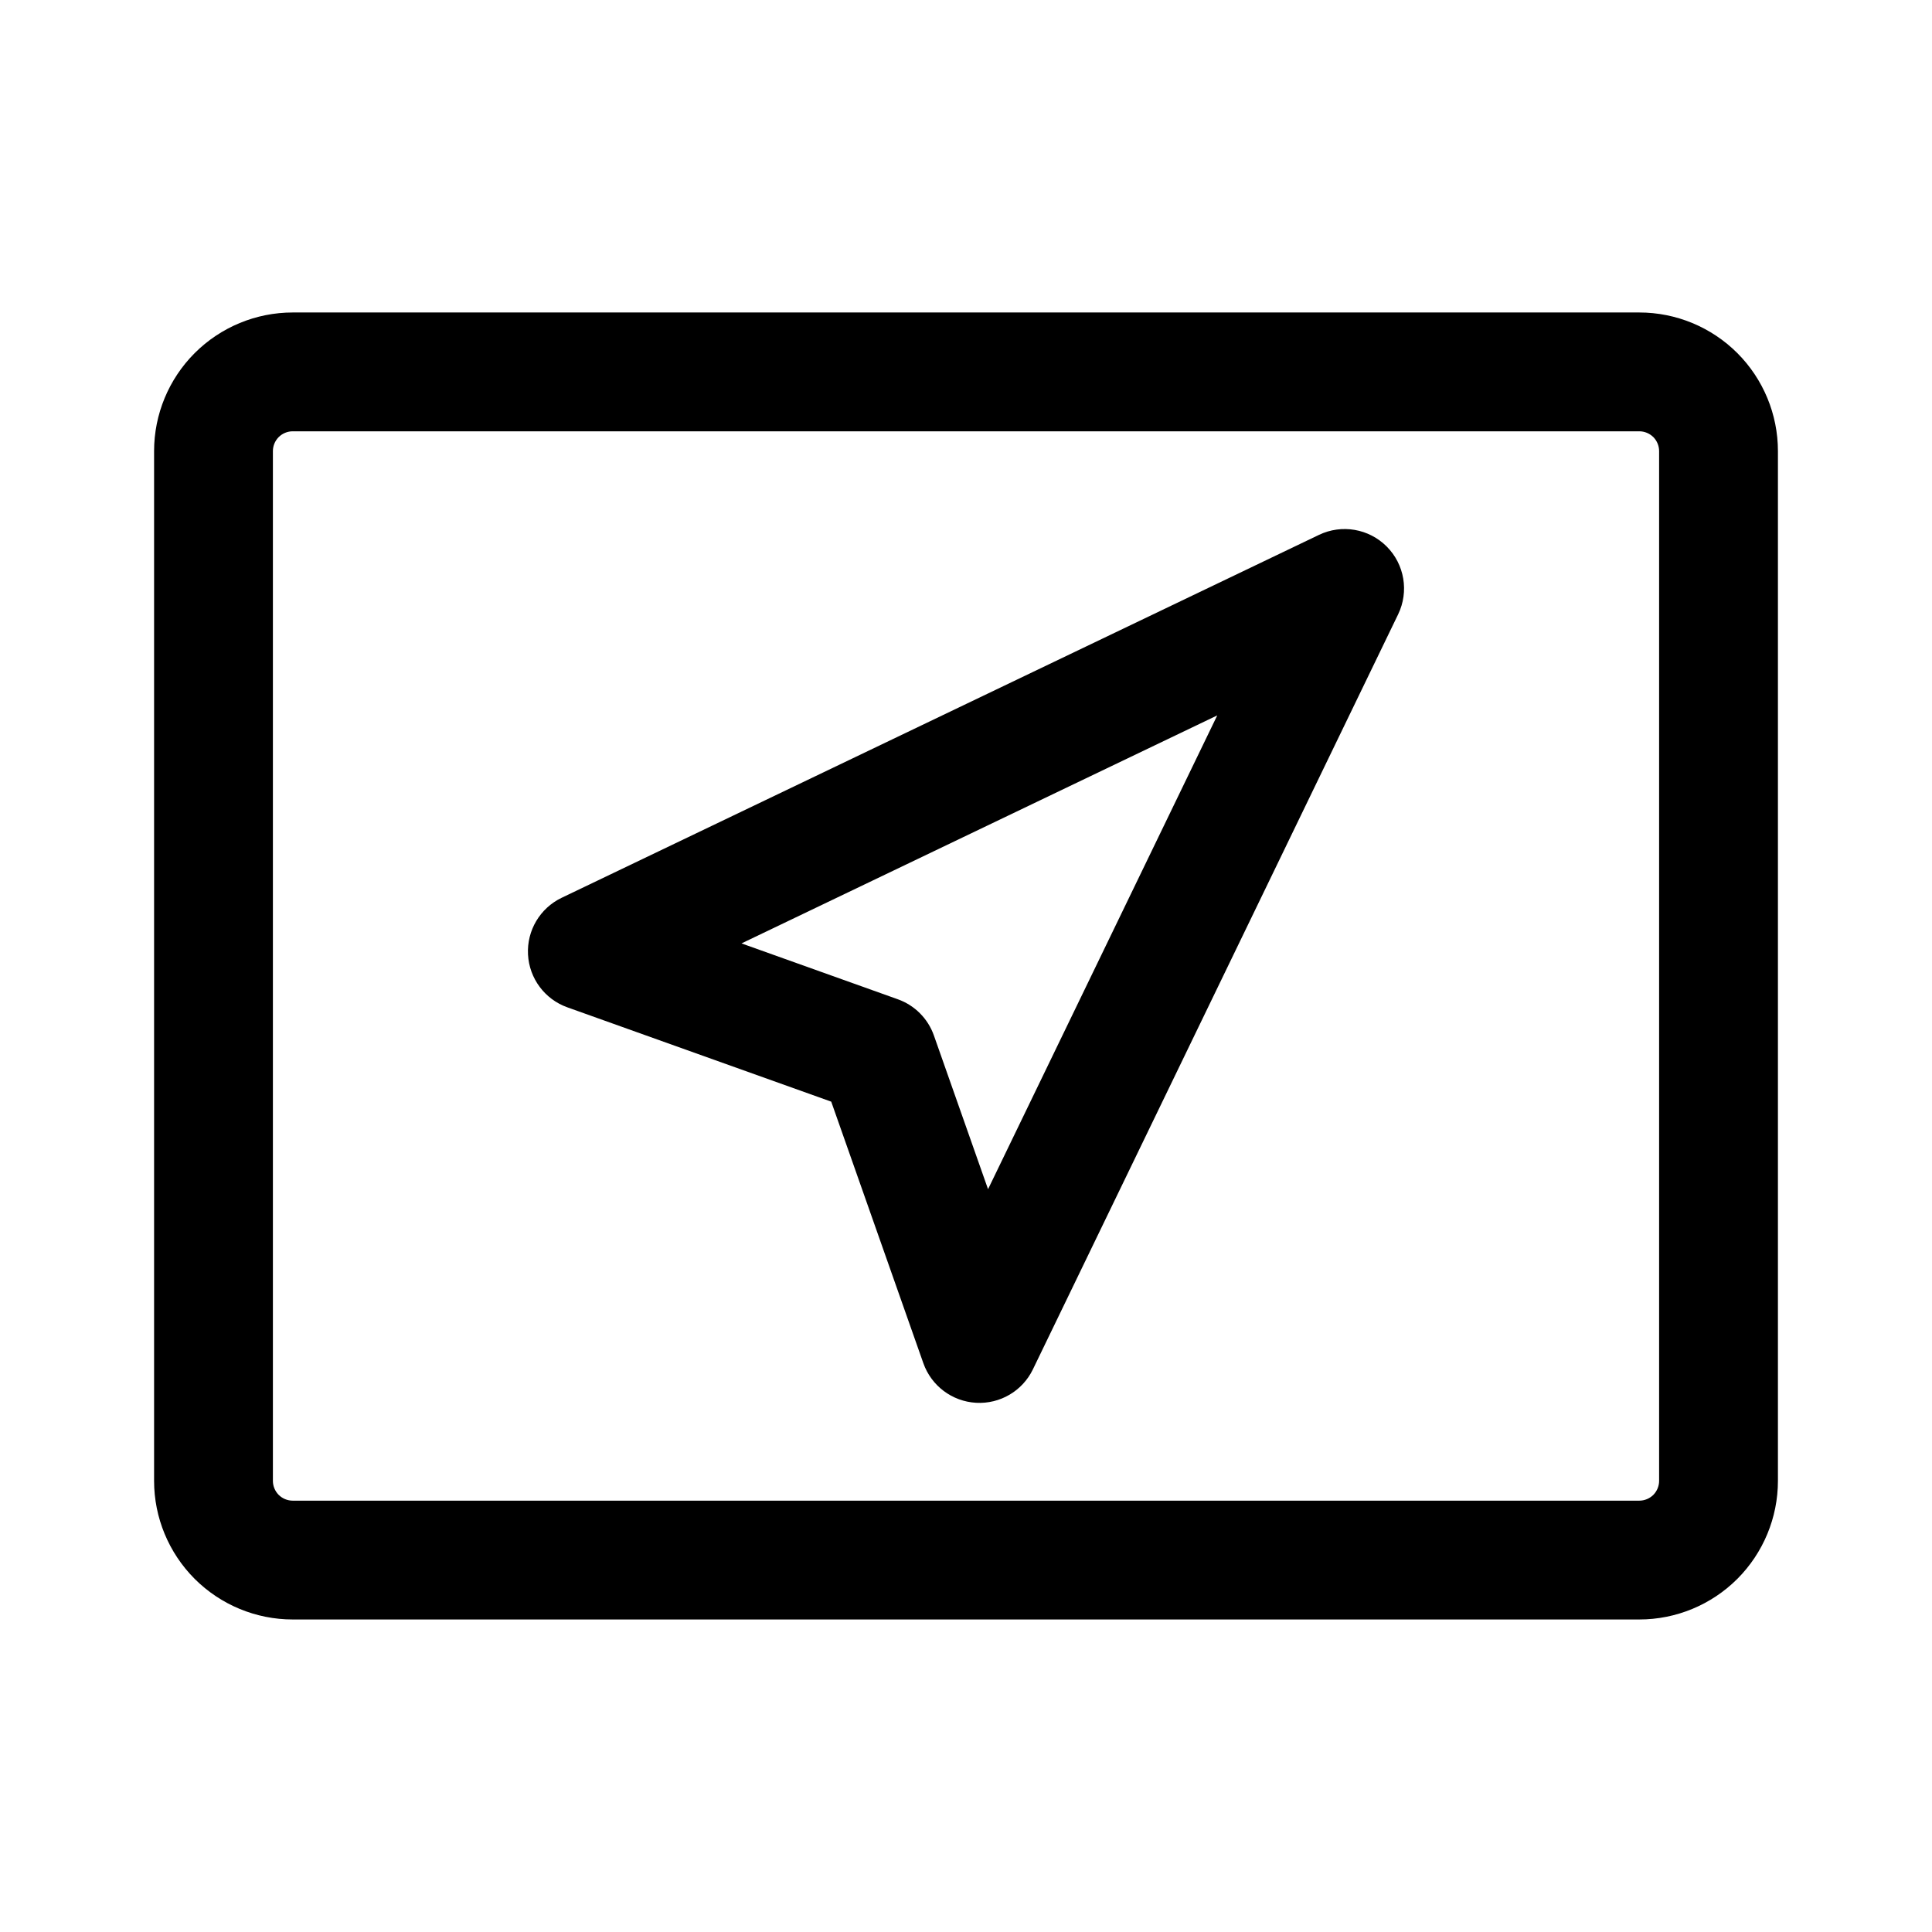 <?xml version="1.0" encoding="UTF-8"?>
<!-- Uploaded to: ICON Repo, www.svgrepo.com, Generator: ICON Repo Mixer Tools -->
<svg fill="#000000" width="800px" height="800px" version="1.1" viewBox="144 144 512 512" xmlns="http://www.w3.org/2000/svg">
 <path d="m615.17 263.55c0-9.742-3.875-19.082-10.758-25.977-6.898-6.887-16.238-10.762-25.98-10.762h-356.86c-9.742 0-19.082 3.875-25.977 10.762-6.887 6.894-10.762 16.234-10.762 25.977v272.89c0 9.742 3.875 19.082 10.762 25.98 6.894 6.883 16.234 10.758 25.977 10.758h356.86c9.742 0 19.082-3.875 25.98-10.758 6.883-6.898 10.758-16.238 10.758-25.98zm-31.488 0v272.89c0 1.398-0.559 2.731-1.531 3.719-0.988 0.973-2.32 1.531-3.719 1.531h-356.86c-1.395 0-2.731-0.559-3.715-1.531-0.977-0.988-1.535-2.32-1.535-3.719v-272.89c0-1.398 0.559-2.731 1.535-3.715 0.984-0.977 2.32-1.535 3.715-1.535h356.86c1.398 0 2.731 0.559 3.719 1.535 0.973 0.984 1.531 2.316 1.531 3.715zm-194.98 241.72c2.113 5.992 7.633 10.129 13.973 10.484 6.348 0.359 12.289-3.137 15.051-8.855l96.793-200.09c2.91-6.027 1.703-13.238-3.023-17.973-4.723-4.742-11.922-5.981-17.957-3.086l-200.7 96.176c-5.731 2.75-9.246 8.672-8.91 15.02 0.324 6.34 4.441 11.871 10.422 14.004l69.934 25s24.414 69.316 24.414 69.316zm17.141-46.121-14.348-40.734c-1.574-4.469-5.078-7.996-9.551-9.594l-41.438-14.809s126.08-60.426 126.08-60.426z" fill-rule="evenodd"/>
</svg>